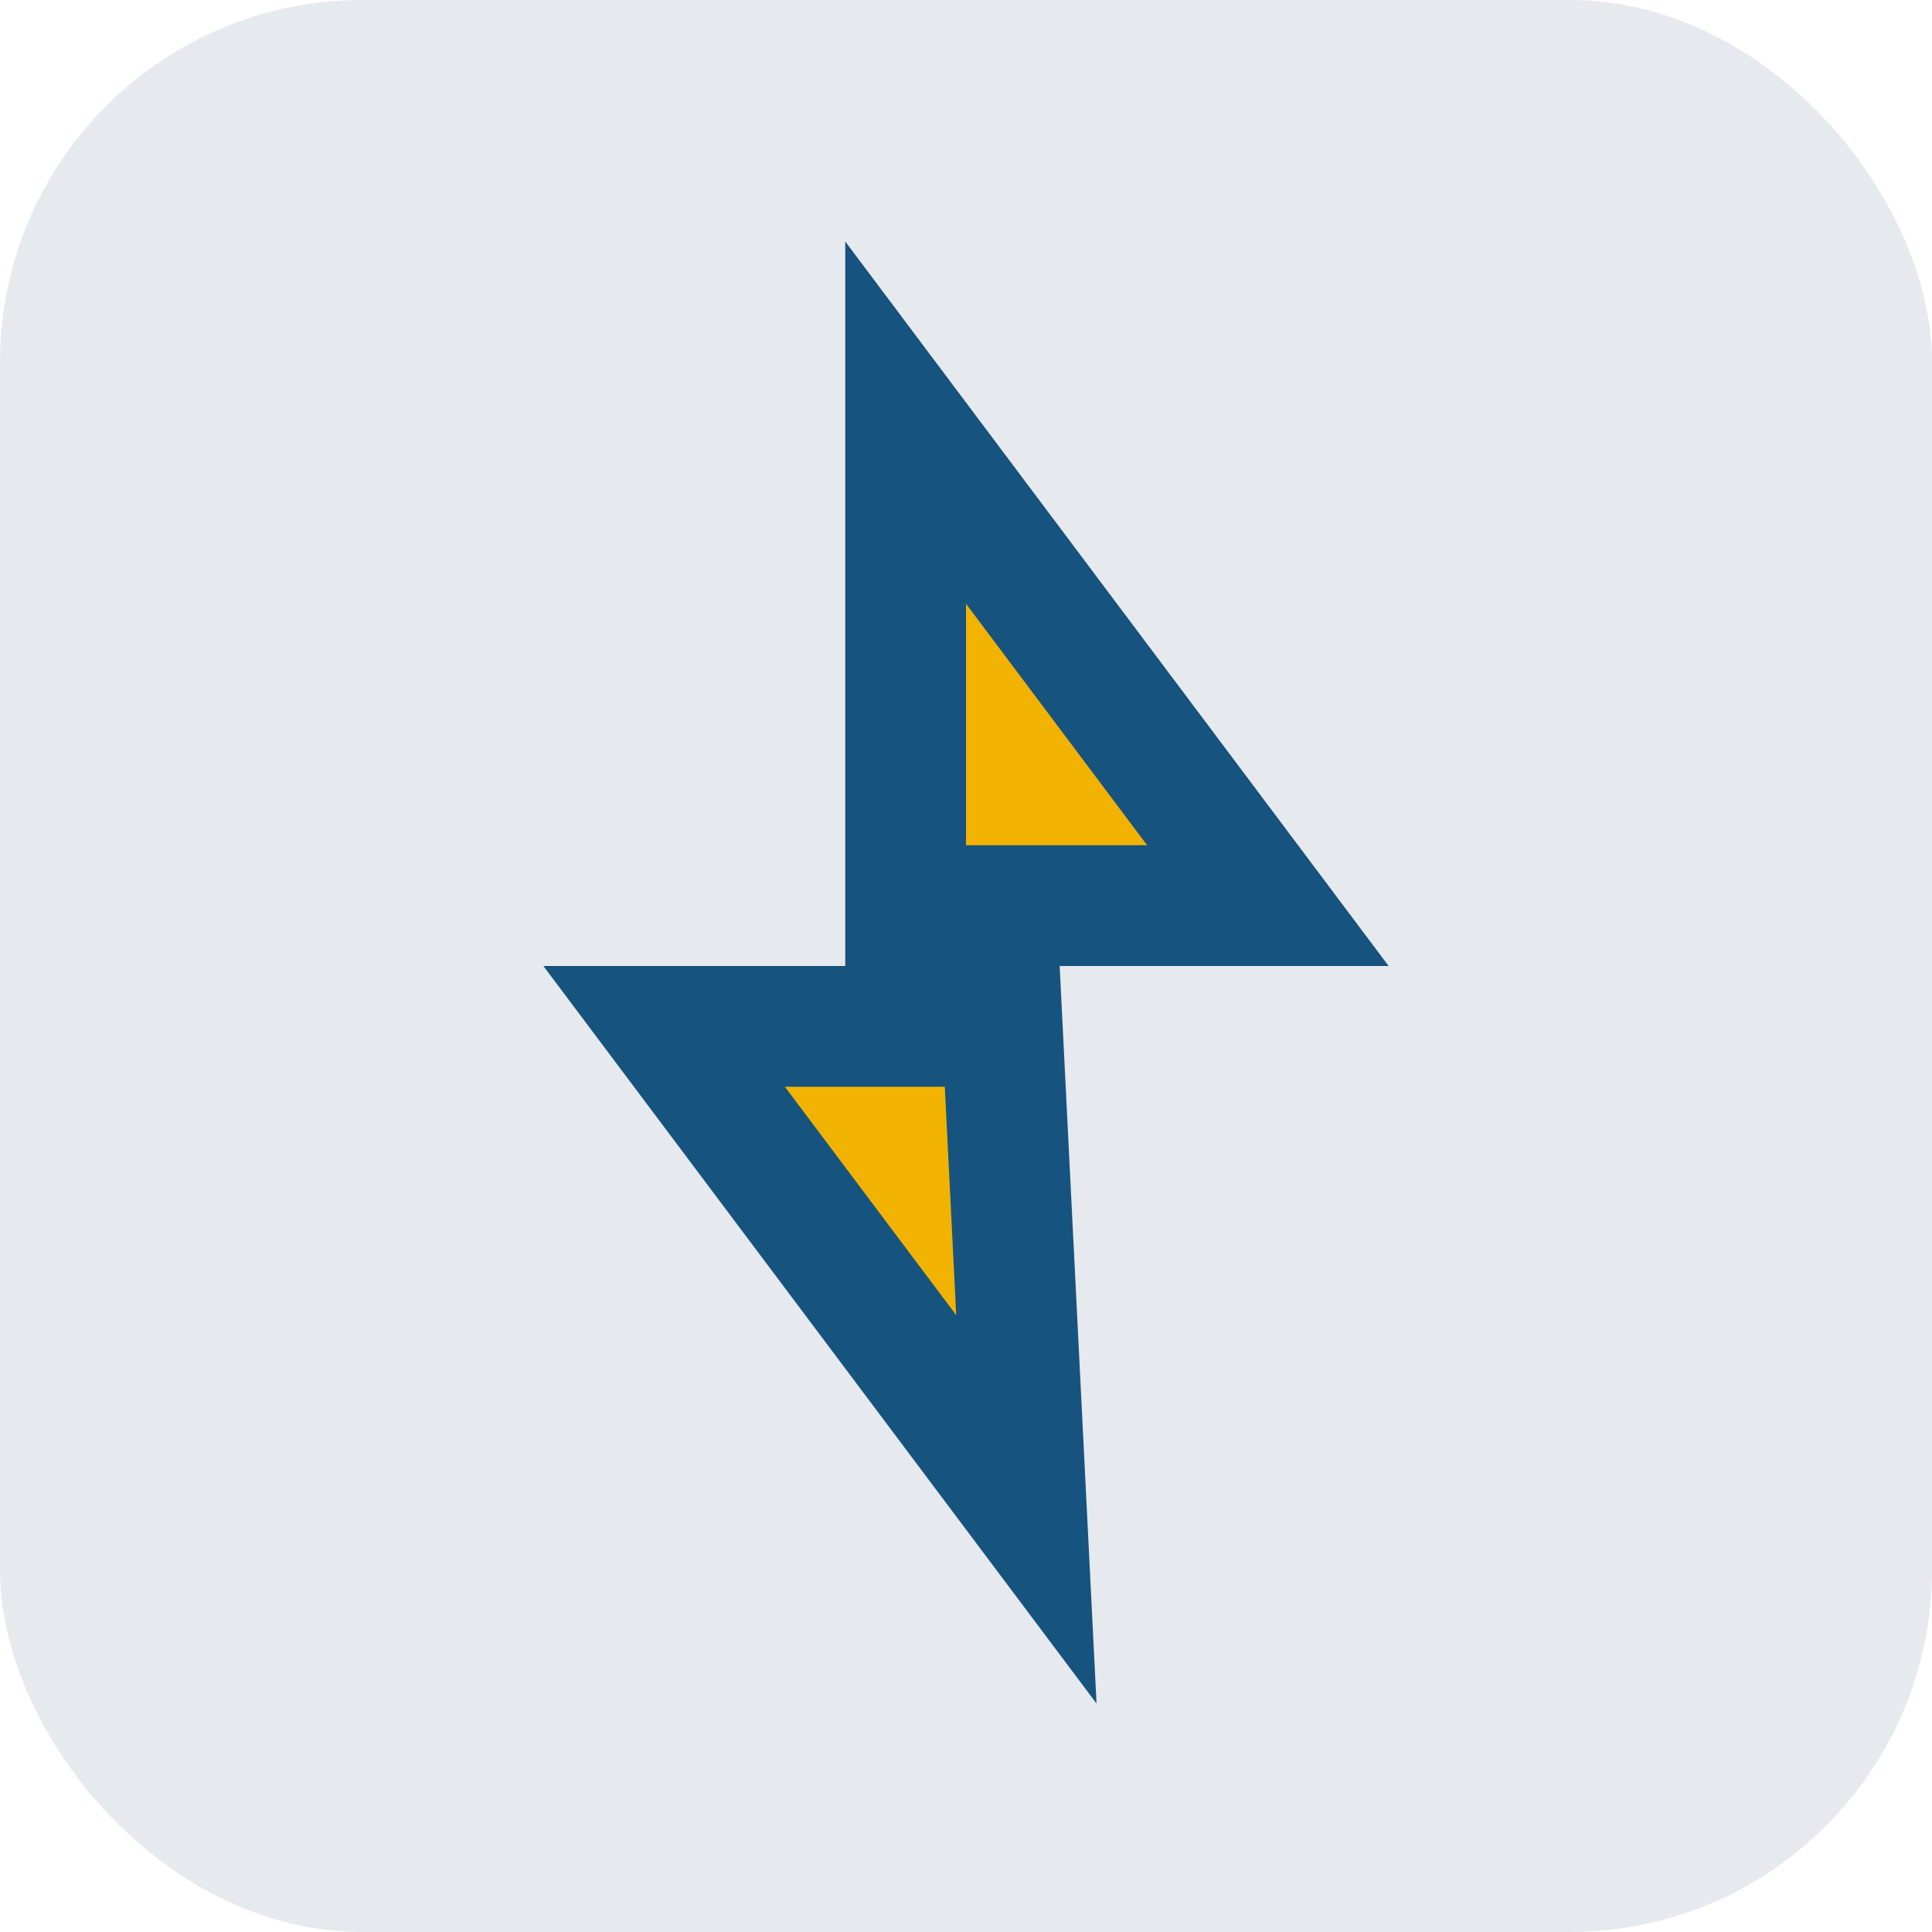 <?xml version="1.0" encoding="UTF-8"?>
<svg xmlns="http://www.w3.org/2000/svg" width="32" height="32" viewBox="0 0 32 32"><rect fill="#e6e9ed" width="32" height="32" rx="6"/><polygon points="15 7 21 15 16.5 15 17 25 11 17 15 17" fill="#f1b300" stroke="#16537e" stroke-width="2"/></svg>